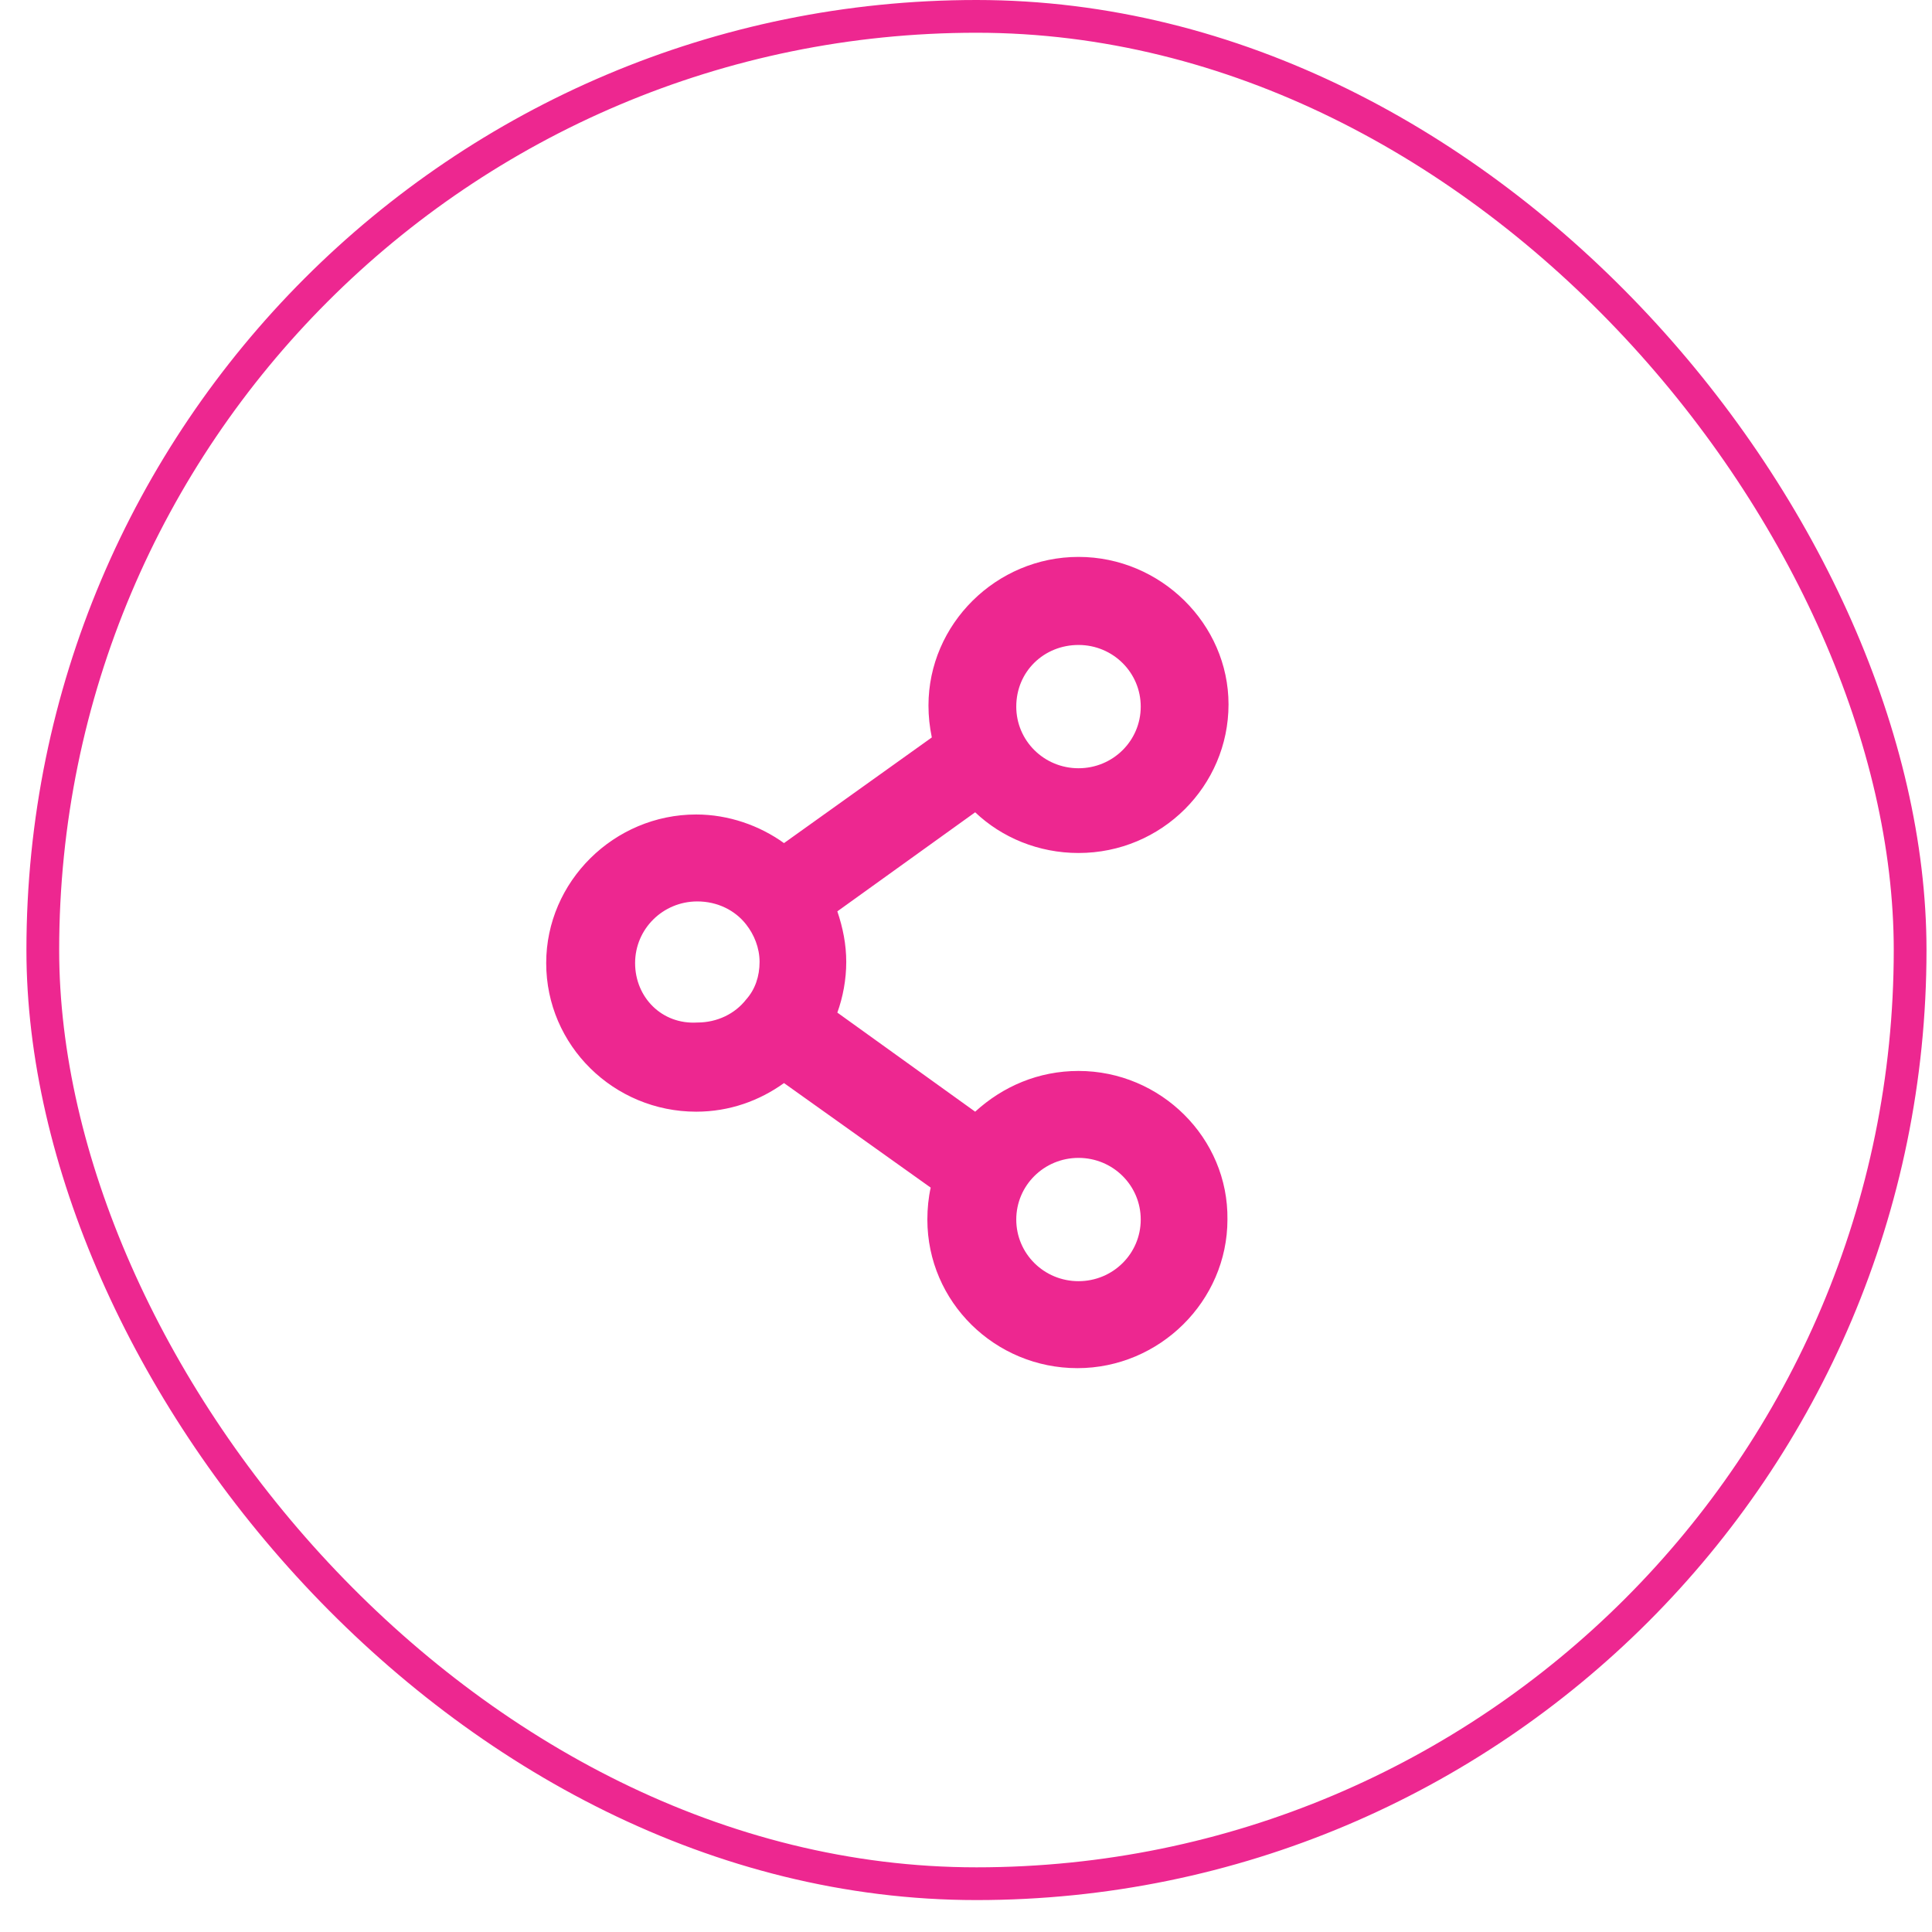<?xml version="1.0" encoding="UTF-8"?> <svg xmlns="http://www.w3.org/2000/svg" width="59" height="59" viewBox="0 0 59 59" fill="none"><rect x="1.307" y="0.5" width="57.025" height="57.025" rx="28.513" stroke="#ED2790"></rect><path d="M32.936 32.705C31.714 32.705 30.628 33.175 29.78 33.949L25.571 30.923C25.741 30.453 25.843 29.915 25.843 29.377C25.843 28.839 25.741 28.335 25.571 27.831L29.78 24.806C30.594 25.579 31.714 26.049 32.936 26.049C35.481 26.049 37.517 23.999 37.517 21.511C37.517 19.058 35.447 17.007 32.936 17.007C30.424 17.007 28.354 19.058 28.354 21.545C28.354 21.881 28.388 22.184 28.456 22.52L23.942 25.747C23.196 25.209 22.245 24.873 21.261 24.873C18.75 24.873 16.68 26.923 16.68 29.411C16.68 31.932 18.75 33.949 21.261 33.949C22.279 33.949 23.196 33.612 23.942 33.075L28.422 36.268C28.354 36.57 28.32 36.907 28.32 37.243C28.32 39.764 30.391 41.781 32.902 41.781C35.413 41.781 37.484 39.73 37.484 37.243C37.517 34.755 35.447 32.705 32.936 32.705ZM32.936 19.696C33.988 19.696 34.836 20.537 34.836 21.579C34.836 22.621 33.988 23.461 32.936 23.461C31.884 23.461 31.035 22.621 31.035 21.579C31.035 20.503 31.884 19.696 32.936 19.696ZM19.395 29.411C19.395 28.369 20.243 27.528 21.295 27.528C21.906 27.528 22.449 27.797 22.788 28.234C23.026 28.537 23.196 28.94 23.196 29.377C23.196 29.814 23.06 30.217 22.788 30.52C22.449 30.957 21.906 31.226 21.295 31.226C20.209 31.293 19.395 30.453 19.395 29.411ZM32.936 39.125C31.884 39.125 31.035 38.285 31.035 37.243C31.035 36.201 31.884 35.36 32.936 35.36C33.988 35.36 34.836 36.201 34.836 37.243C34.836 38.285 33.988 39.125 32.936 39.125Z" fill="#ED2790"></path></svg> 